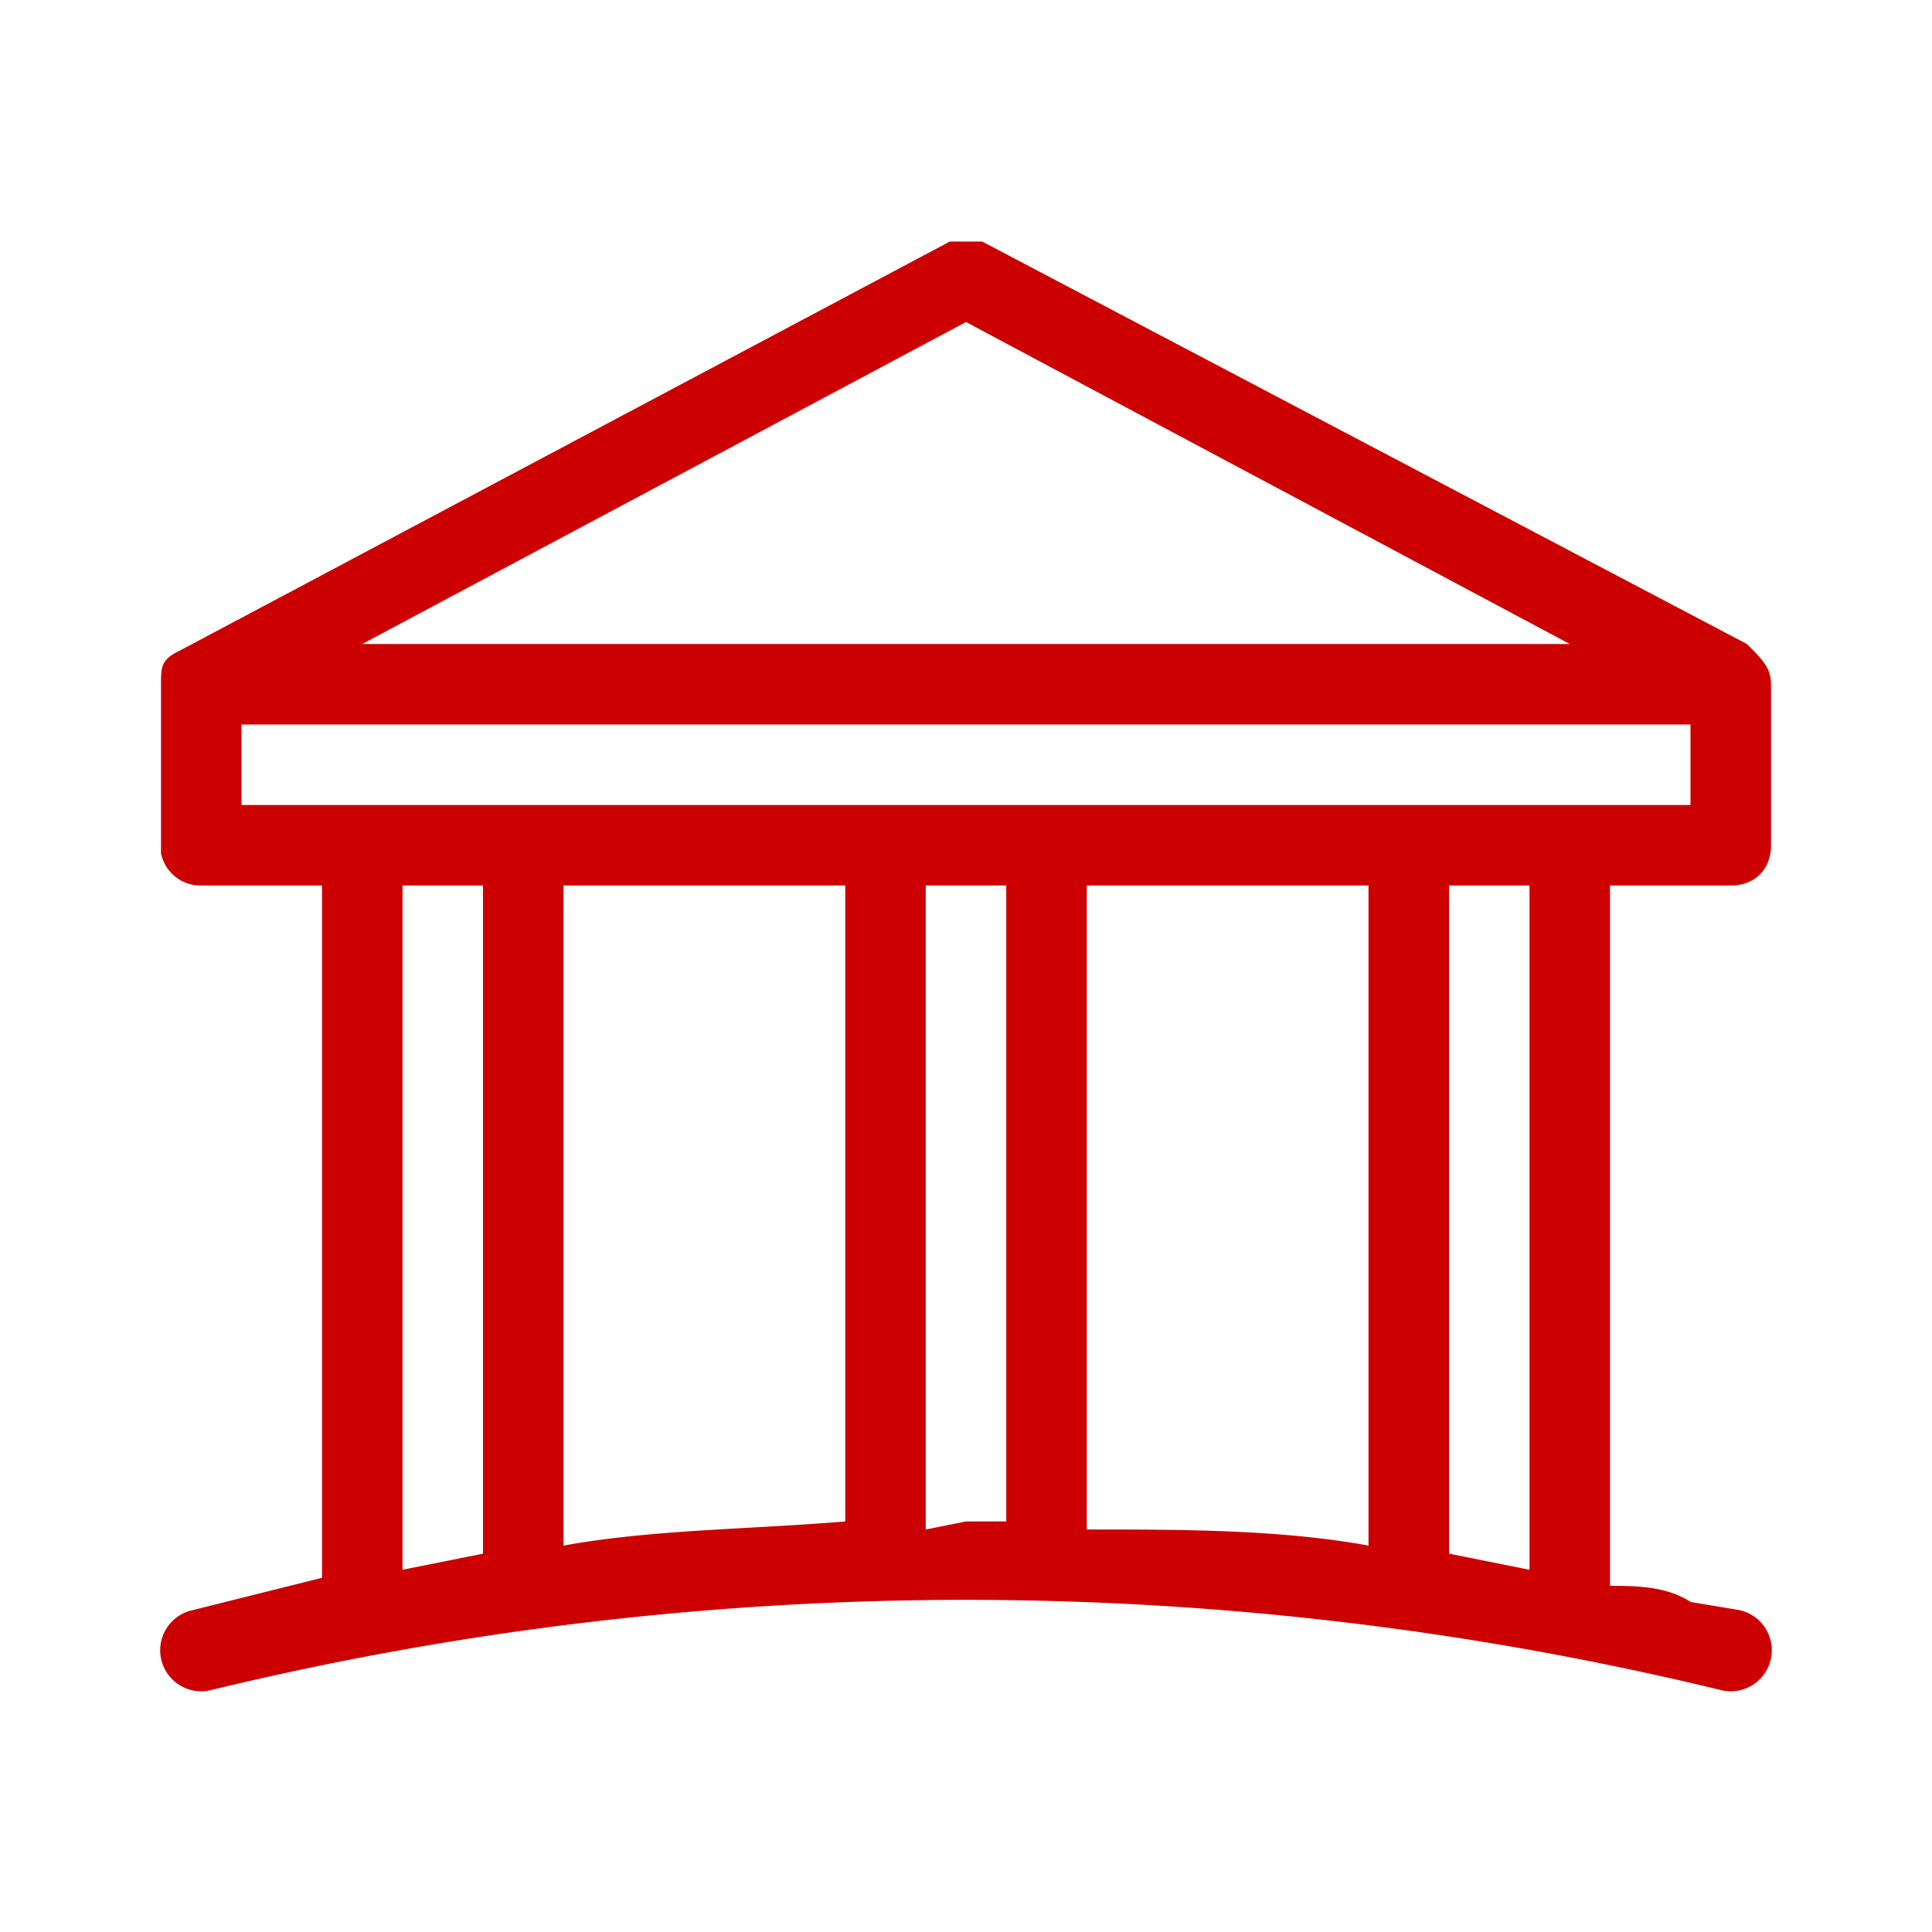 <svg xmlns="http://www.w3.org/2000/svg" width="24" height="24"><path fill="#C00" fill-rule="evenodd" d="M11.8 3h.4l9.5 5c.2.2.3.3.3.5v2c0 .3-.2.5-.5.5H20v8.7c.3 0 .7 0 1 .2l.6.1a.5.5 0 1 1-.2 1 39.8 39.8 0 0 0-18.8 0 .5.5 0 1 1-.2-1l1.6-.4V11H2.5a.5.5 0 0 1-.5-.4V8.5c0-.2 0-.3.2-.4Zm7.2 8h-1v8.3l1 .2V11ZM6 11H5v8.5l1-.2V11Zm11 0h-3.5v8c1.2 0 2.4 0 3.5.2V11Zm-6.5 0H7v8.2c1.1-.2 2.3-.2 3.5-.3V11Zm2 0h-1v8l.5-.1h.5V11ZM21 9H3v1h18V9Zm-9-5L4.5 8h15L12 4Z"/></svg>